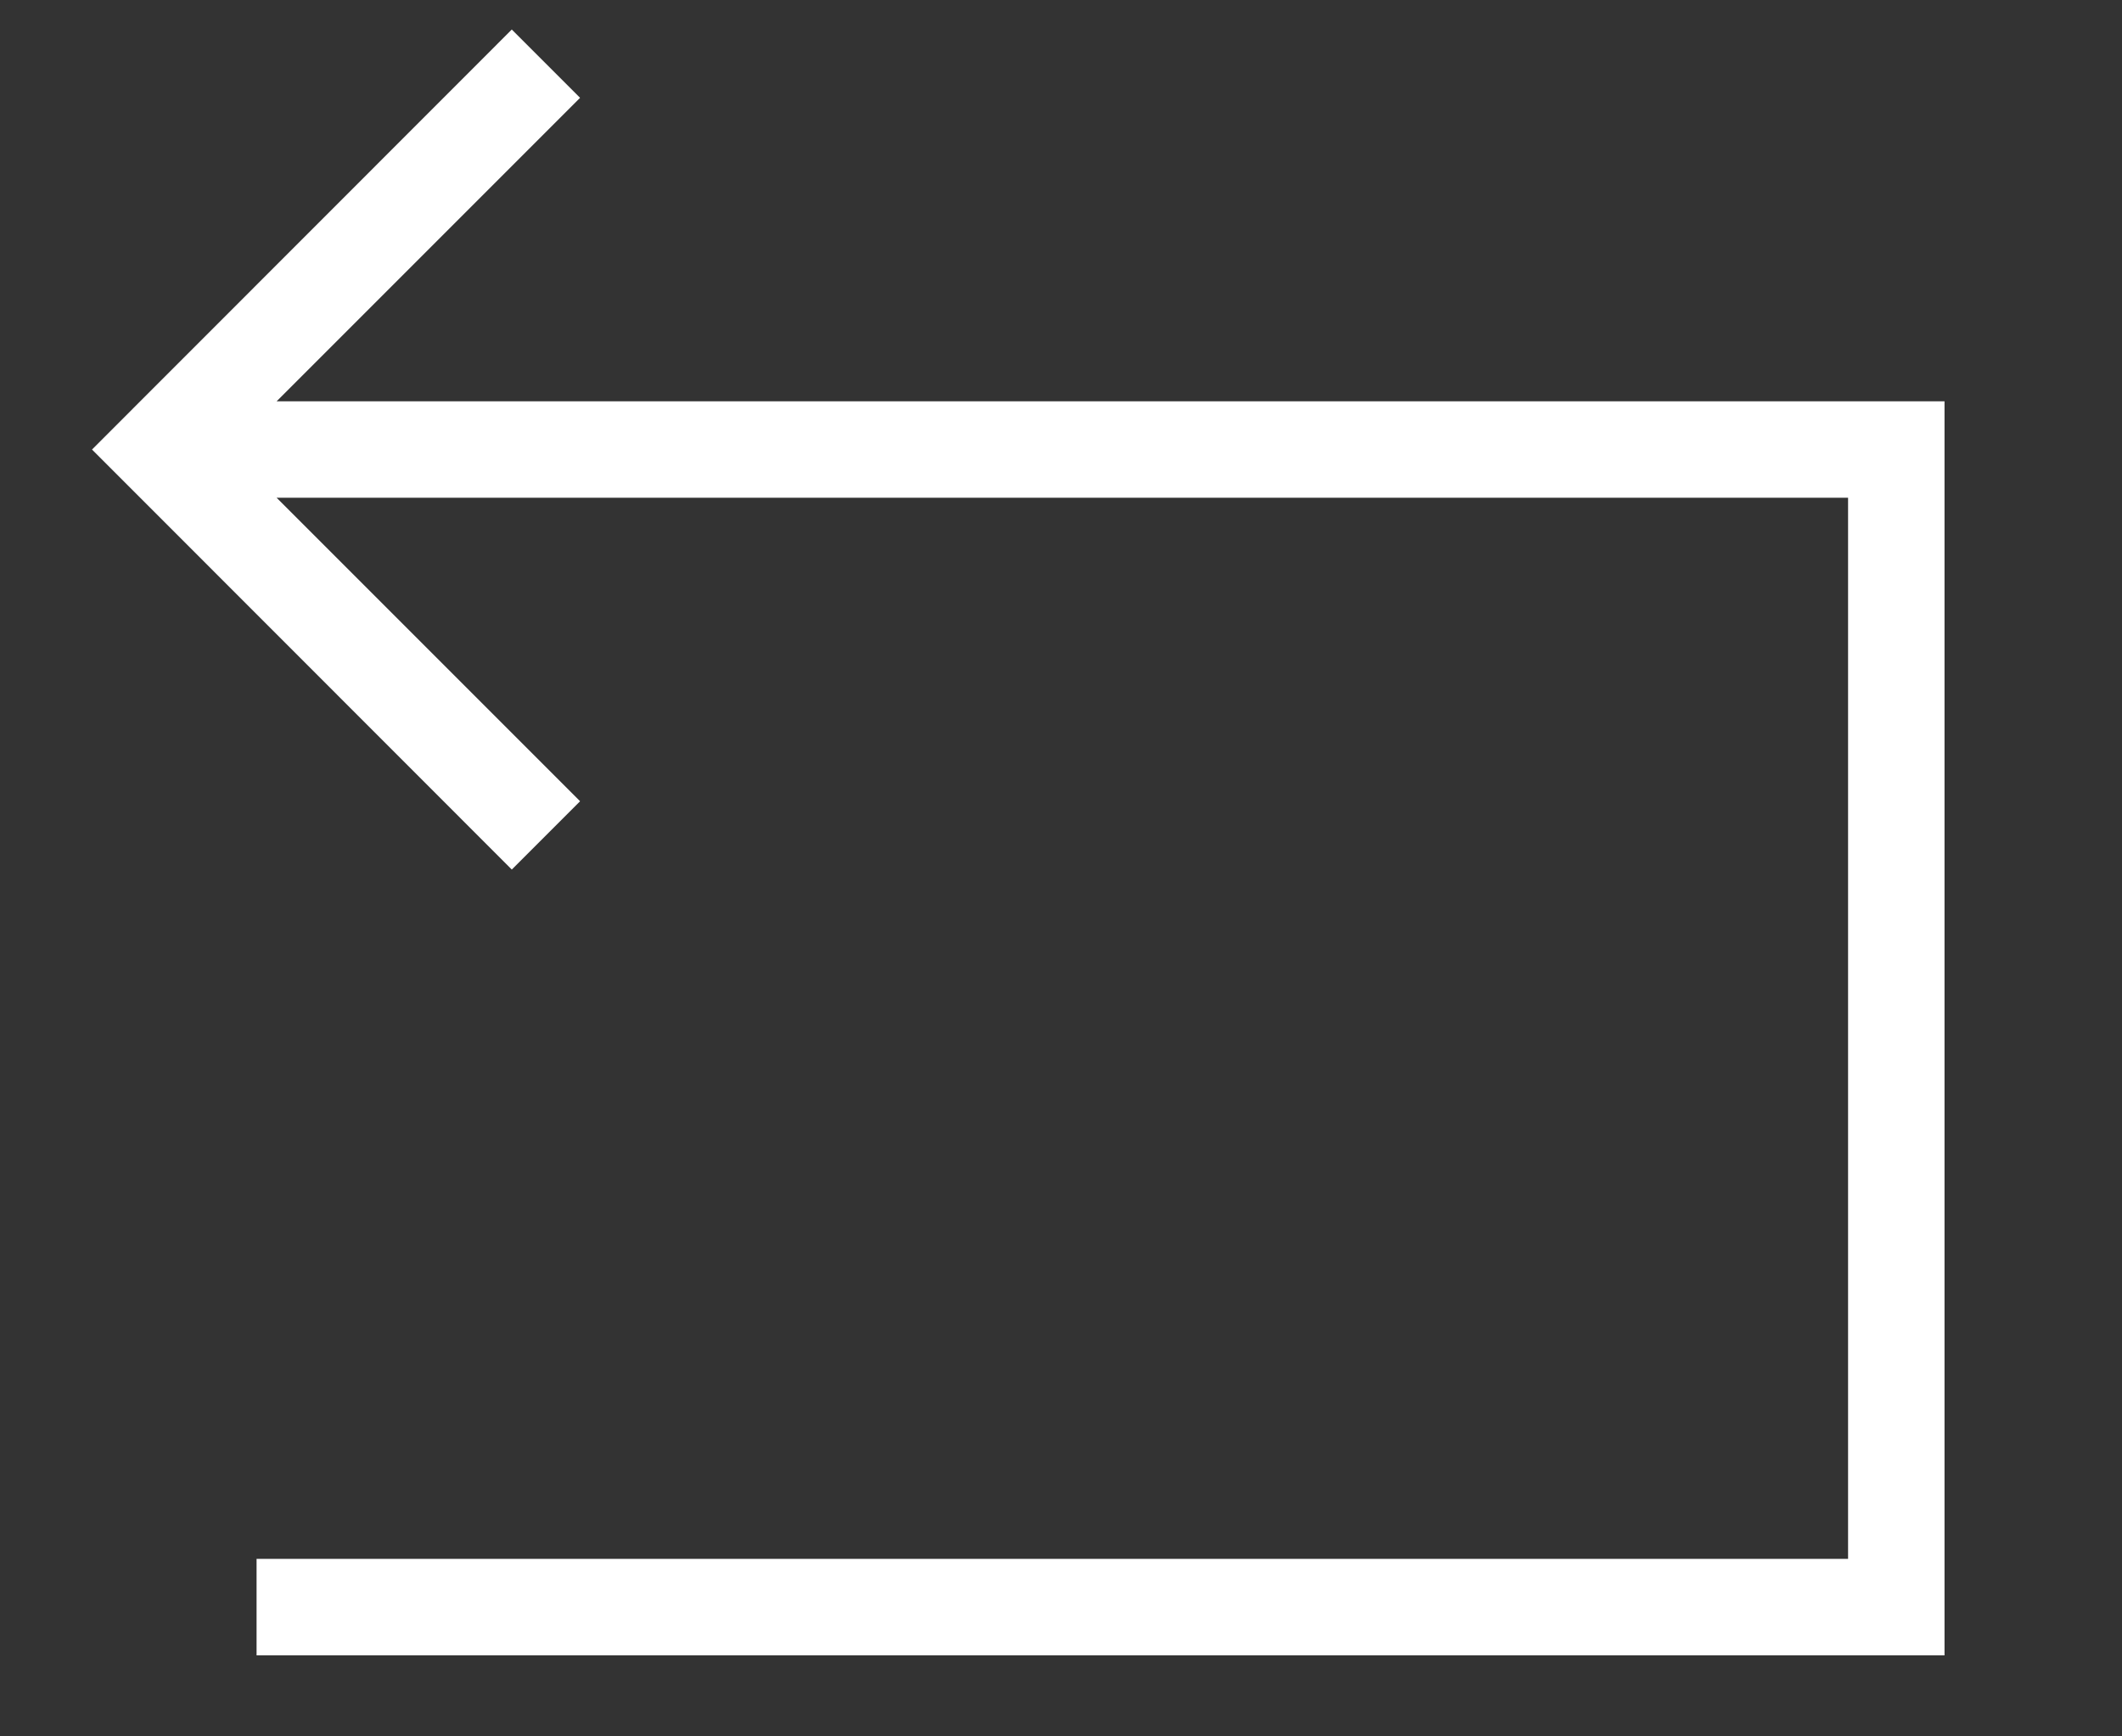 <svg width="11" height="9" viewBox="0 0 11 9" fill="none" xmlns="http://www.w3.org/2000/svg">
<rect x="0" y="0" width="11" height="9" fill="#333333" stroke="none"/>
<path d="M3.007 0.507L1.434 2.08H10.08V8.58H1.33V8.08H9.58V2.58H1.434L3.007 4.153L2.653 4.507L0.477 2.33L2.653 0.153L3.007 0.507Z" fill="white"/>
</svg>
